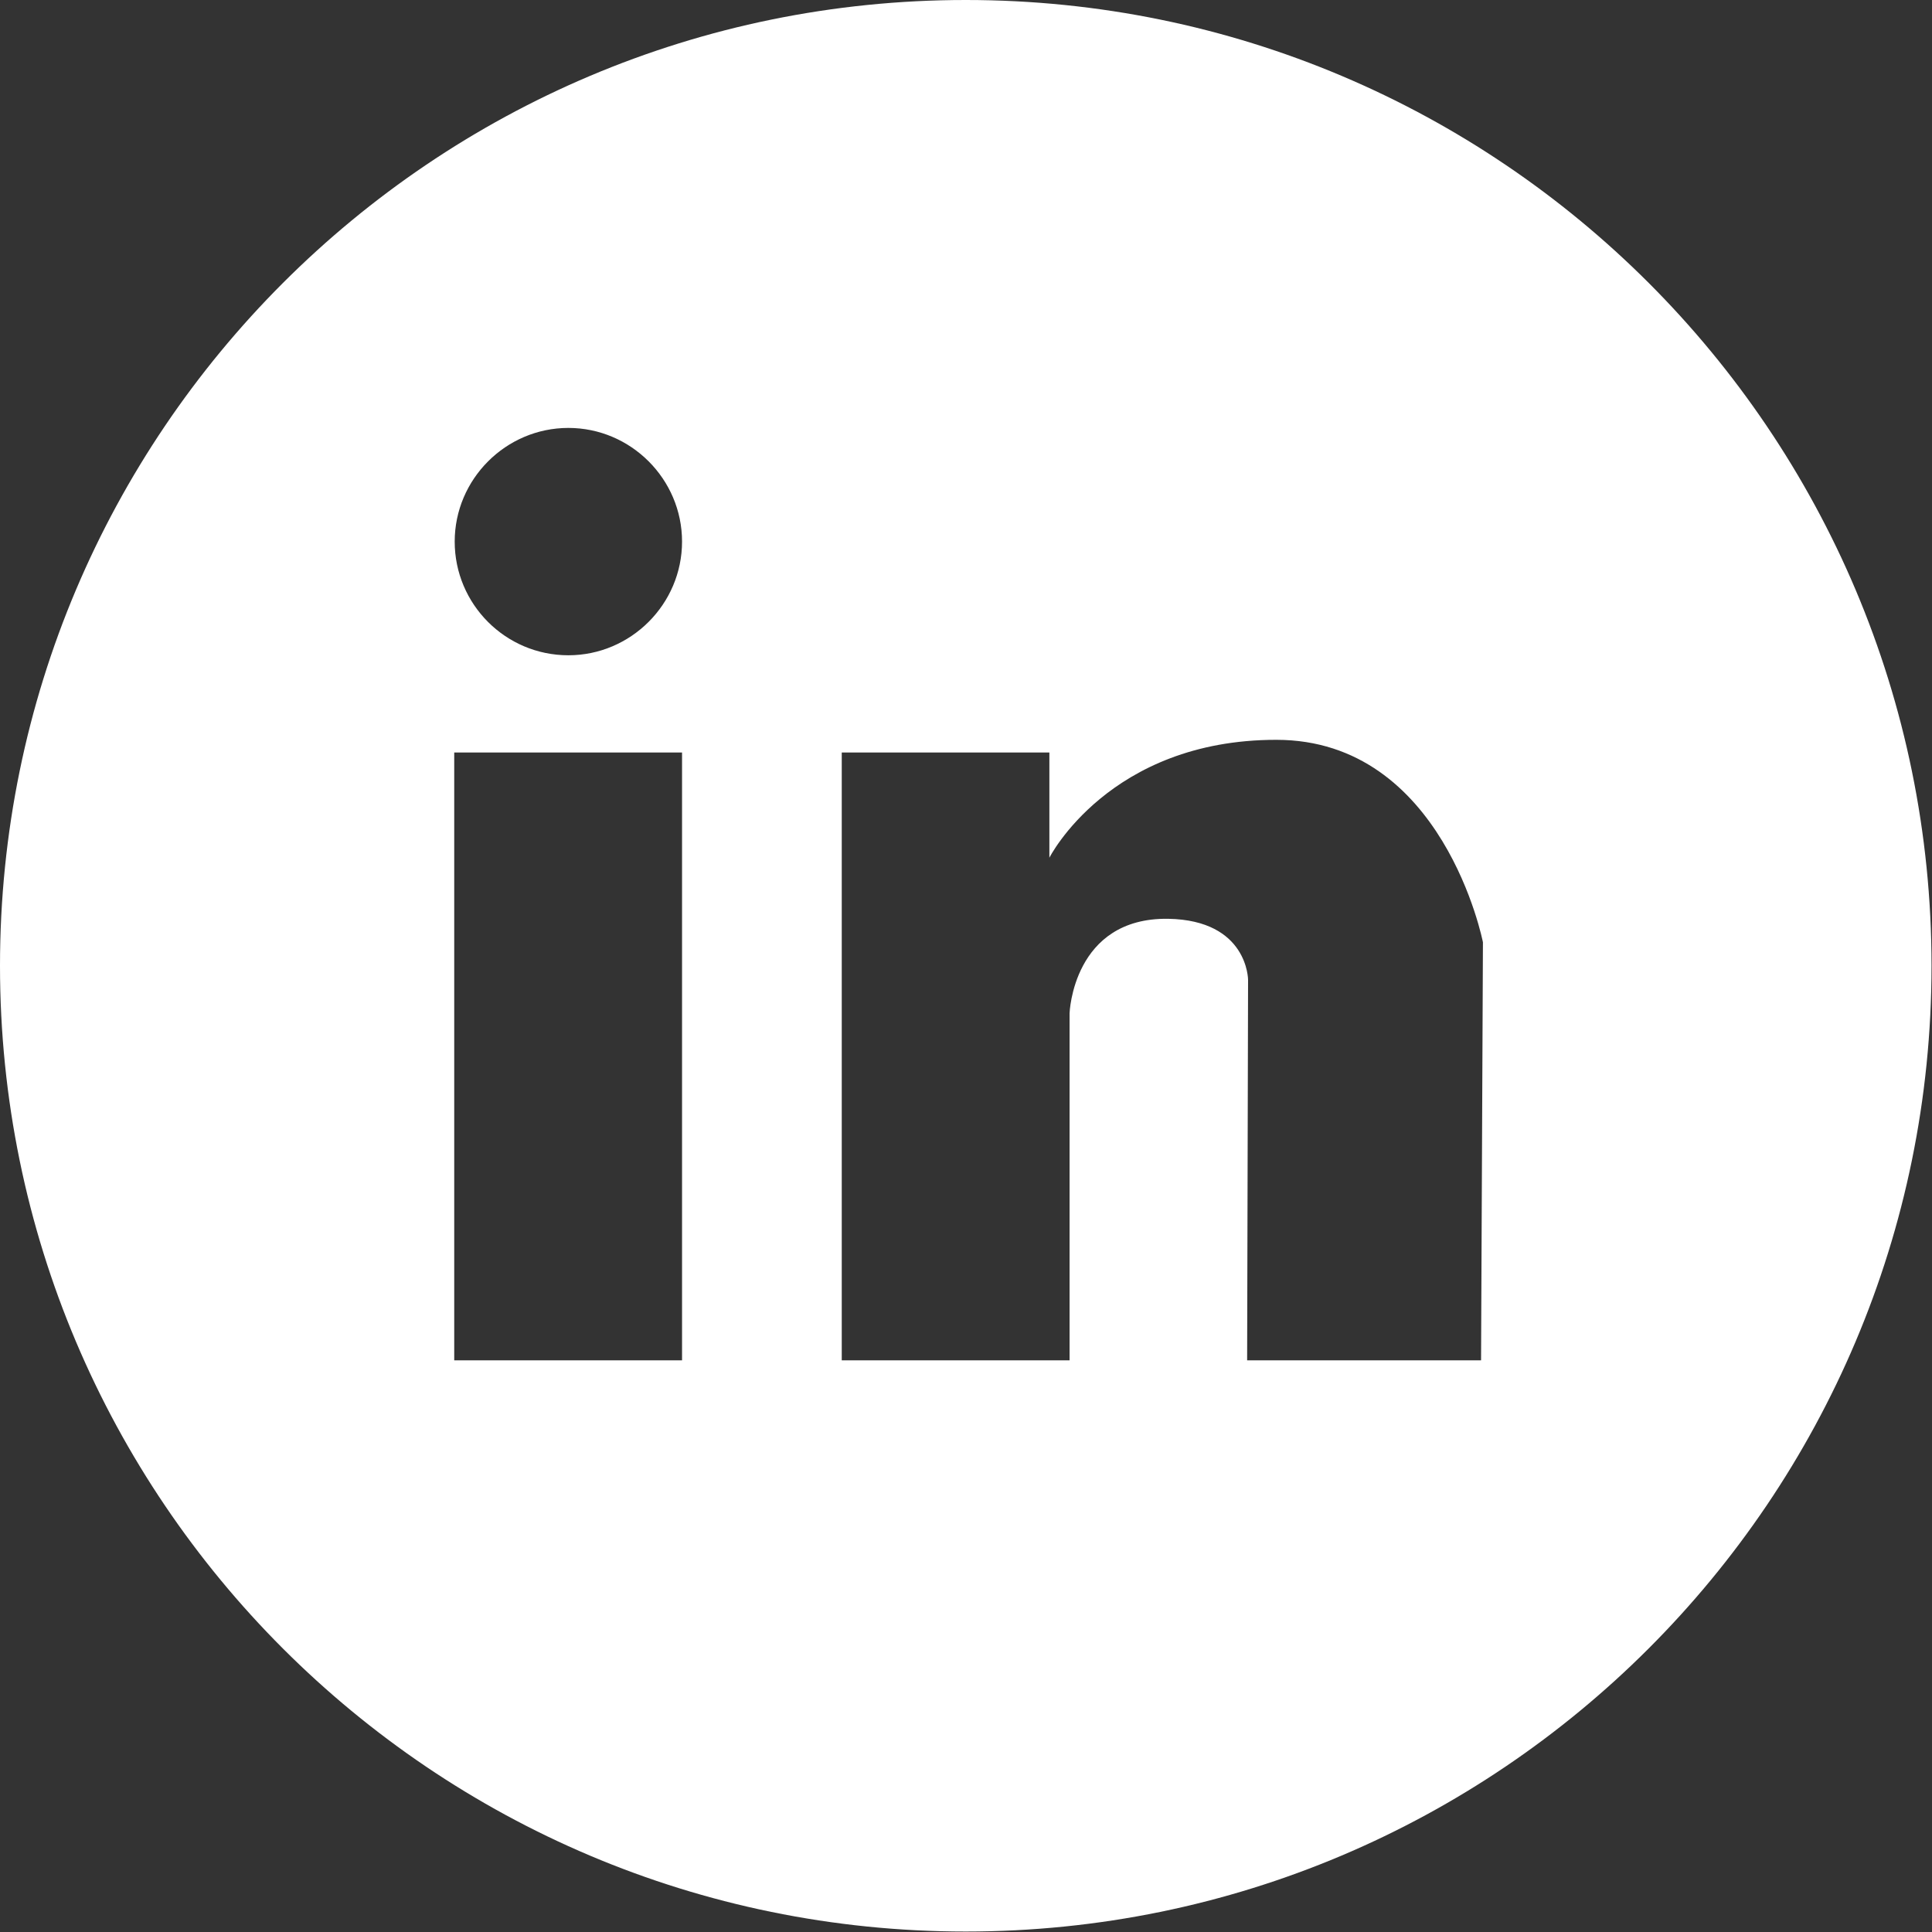 <?xml version="1.0" encoding="UTF-8"?>
<svg id="Layer_1" data-name="Layer 1" xmlns="http://www.w3.org/2000/svg" version="1.1" viewBox="0 0 411.3 411.3">
  <rect x="0" y="0" width="411.3" height="411.3" fill="#333333" stroke="none"/>
  <defs>
    <style>
      .cls-1 {
        fill: #fff;
        stroke-width: 0px;
      }
    </style>
  </defs>
  <path class="cls-1" d="M205.6,0C92.1,0,0,92.1,0,205.6s92.1,205.6,205.6,205.6,205.6-92.1,205.6-205.6S319.2,0,205.6,0ZM145.2,289.6h-48.5v-129.4h48.5v129.4ZM121,139.5c-13.4,0-24.2-10.9-24.2-24.2s10.9-24.2,24.2-24.2,24.2,10.9,24.2,24.2-10.9,24.2-24.2,24.2ZM315.7,200.6l-.4,89h-49.8l.2-81s0-12.7-17-13c-20.3-.3-21,20.1-21,20.1v73.9h-48.5v-129.4h44.2v22.4s12.7-25.1,48.3-25.1,44,43.1,44,43.1h0Z"/>
</svg>